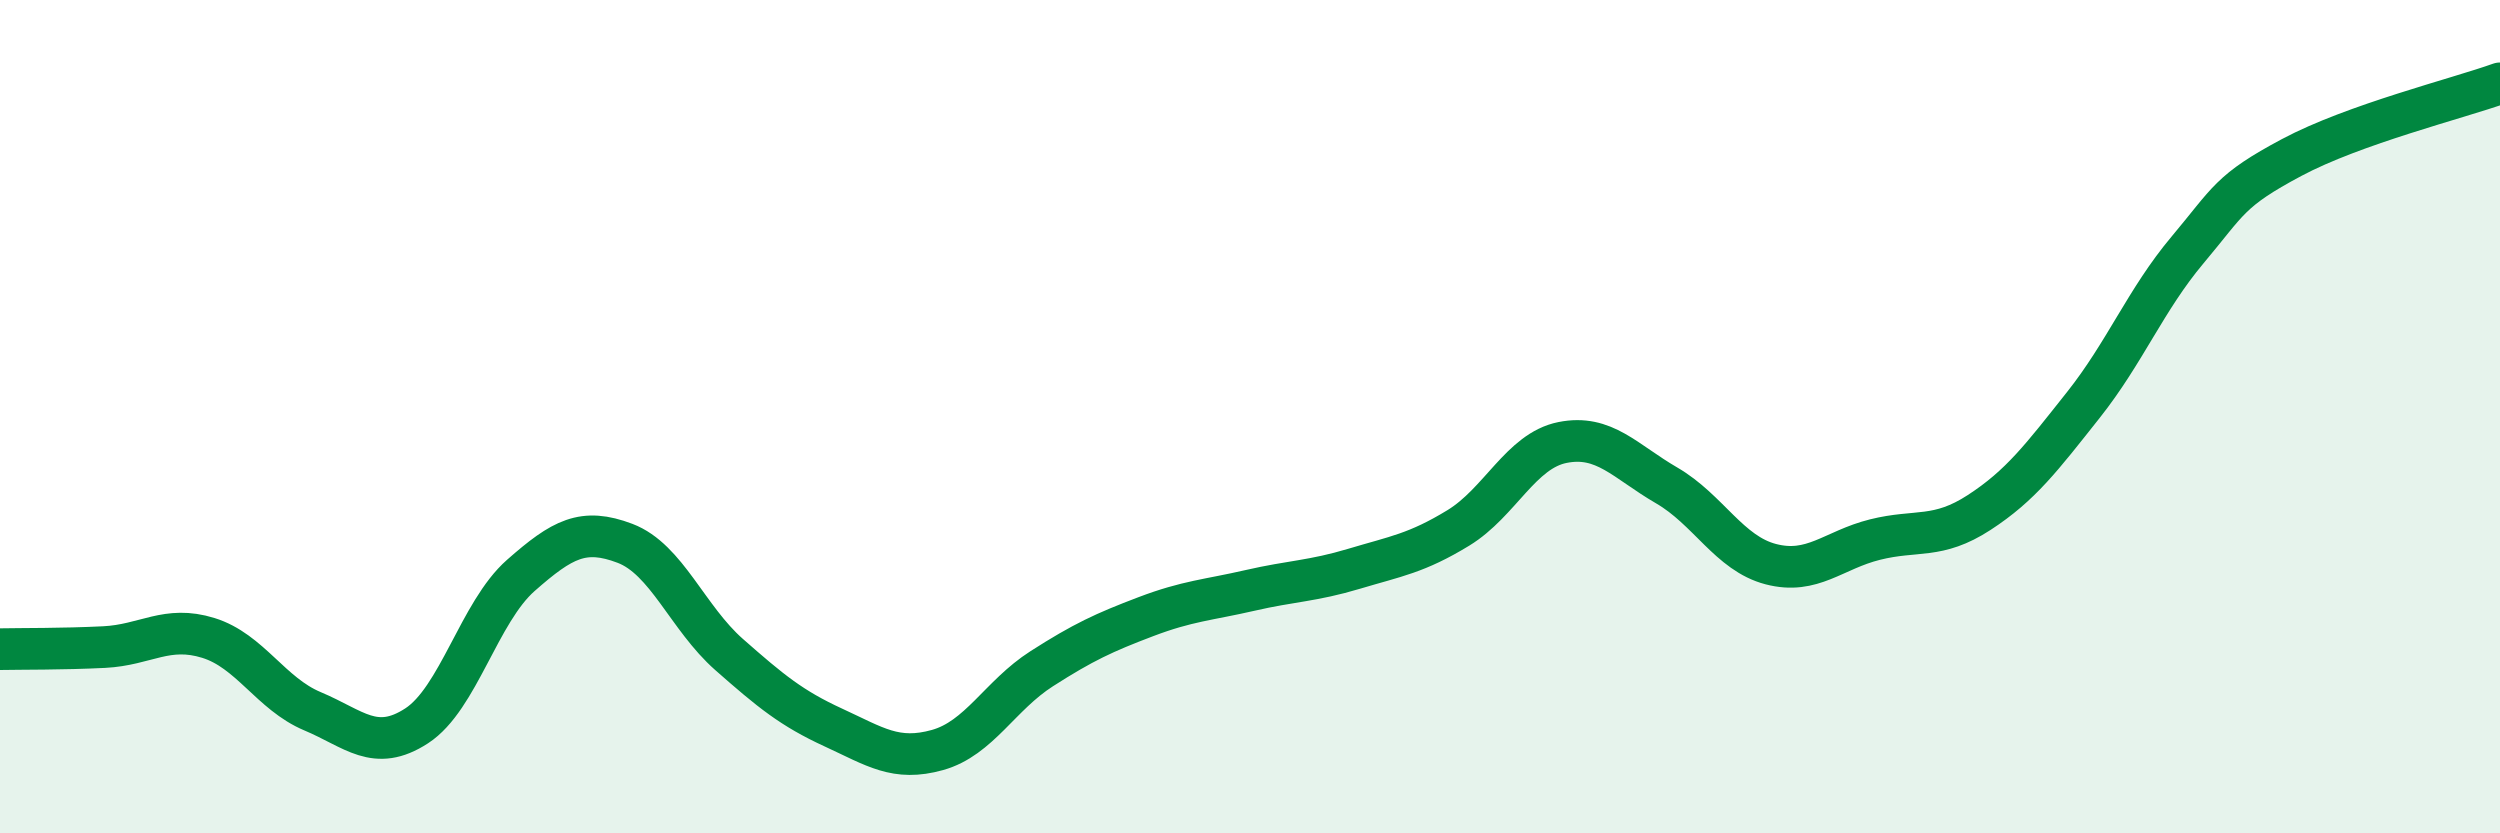 
    <svg width="60" height="20" viewBox="0 0 60 20" xmlns="http://www.w3.org/2000/svg">
      <path
        d="M 0,15.58 C 0.5,15.57 1.5,15.58 2.5,15.53 C 3.5,15.48 4,15 5,15.31 C 6,15.62 6.5,16.65 7.5,17.07 C 8.5,17.49 9,18.07 10,17.42 C 11,16.77 11.5,14.69 12.5,13.81 C 13.5,12.93 14,12.66 15,13.04 C 16,13.42 16.5,14.83 17.5,15.71 C 18.5,16.59 19,17 20,17.46 C 21,17.92 21.5,18.28 22.5,18 C 23.5,17.72 24,16.69 25,16.05 C 26,15.41 26.5,15.18 27.5,14.8 C 28.5,14.42 29,14.4 30,14.17 C 31,13.94 31.5,13.95 32.5,13.65 C 33.5,13.35 34,13.28 35,12.67 C 36,12.06 36.5,10.82 37.5,10.62 C 38.5,10.42 39,11.07 40,11.65 C 41,12.23 41.5,13.28 42.5,13.54 C 43.5,13.8 44,13.2 45,12.95 C 46,12.7 46.5,12.95 47.5,12.3 C 48.5,11.65 49,10.98 50,9.72 C 51,8.46 51.5,7.19 52.5,6 C 53.5,4.81 53.5,4.58 55,3.78 C 56.5,2.98 59,2.36 60,2L60 20L0 20Z"
        fill="#008740"
        opacity="0.1"
        stroke-linecap="round"
        stroke-linejoin="round"
      />
      <path
        d="M 0,15.58 C 0.5,15.57 1.5,15.58 2.5,15.53 C 3.5,15.48 4,15 5,15.31 C 6,15.62 6.5,16.65 7.5,17.07 C 8.5,17.49 9,18.07 10,17.42 C 11,16.77 11.5,14.69 12.5,13.81 C 13.5,12.93 14,12.66 15,13.04 C 16,13.42 16.5,14.83 17.5,15.71 C 18.5,16.59 19,17 20,17.46 C 21,17.92 21.5,18.28 22.5,18 C 23.5,17.72 24,16.69 25,16.05 C 26,15.41 26.5,15.18 27.5,14.8 C 28.5,14.42 29,14.4 30,14.17 C 31,13.94 31.5,13.95 32.5,13.65 C 33.5,13.35 34,13.28 35,12.67 C 36,12.06 36.5,10.82 37.5,10.62 C 38.5,10.42 39,11.07 40,11.65 C 41,12.23 41.5,13.28 42.5,13.54 C 43.5,13.8 44,13.2 45,12.95 C 46,12.7 46.5,12.95 47.5,12.3 C 48.5,11.65 49,10.98 50,9.72 C 51,8.46 51.5,7.19 52.5,6 C 53.5,4.81 53.5,4.58 55,3.78 C 56.5,2.98 59,2.36 60,2"
        stroke="#008740"
        stroke-width="1"
        fill="none"
        stroke-linecap="round"
        stroke-linejoin="round"
      />
    </svg>
  